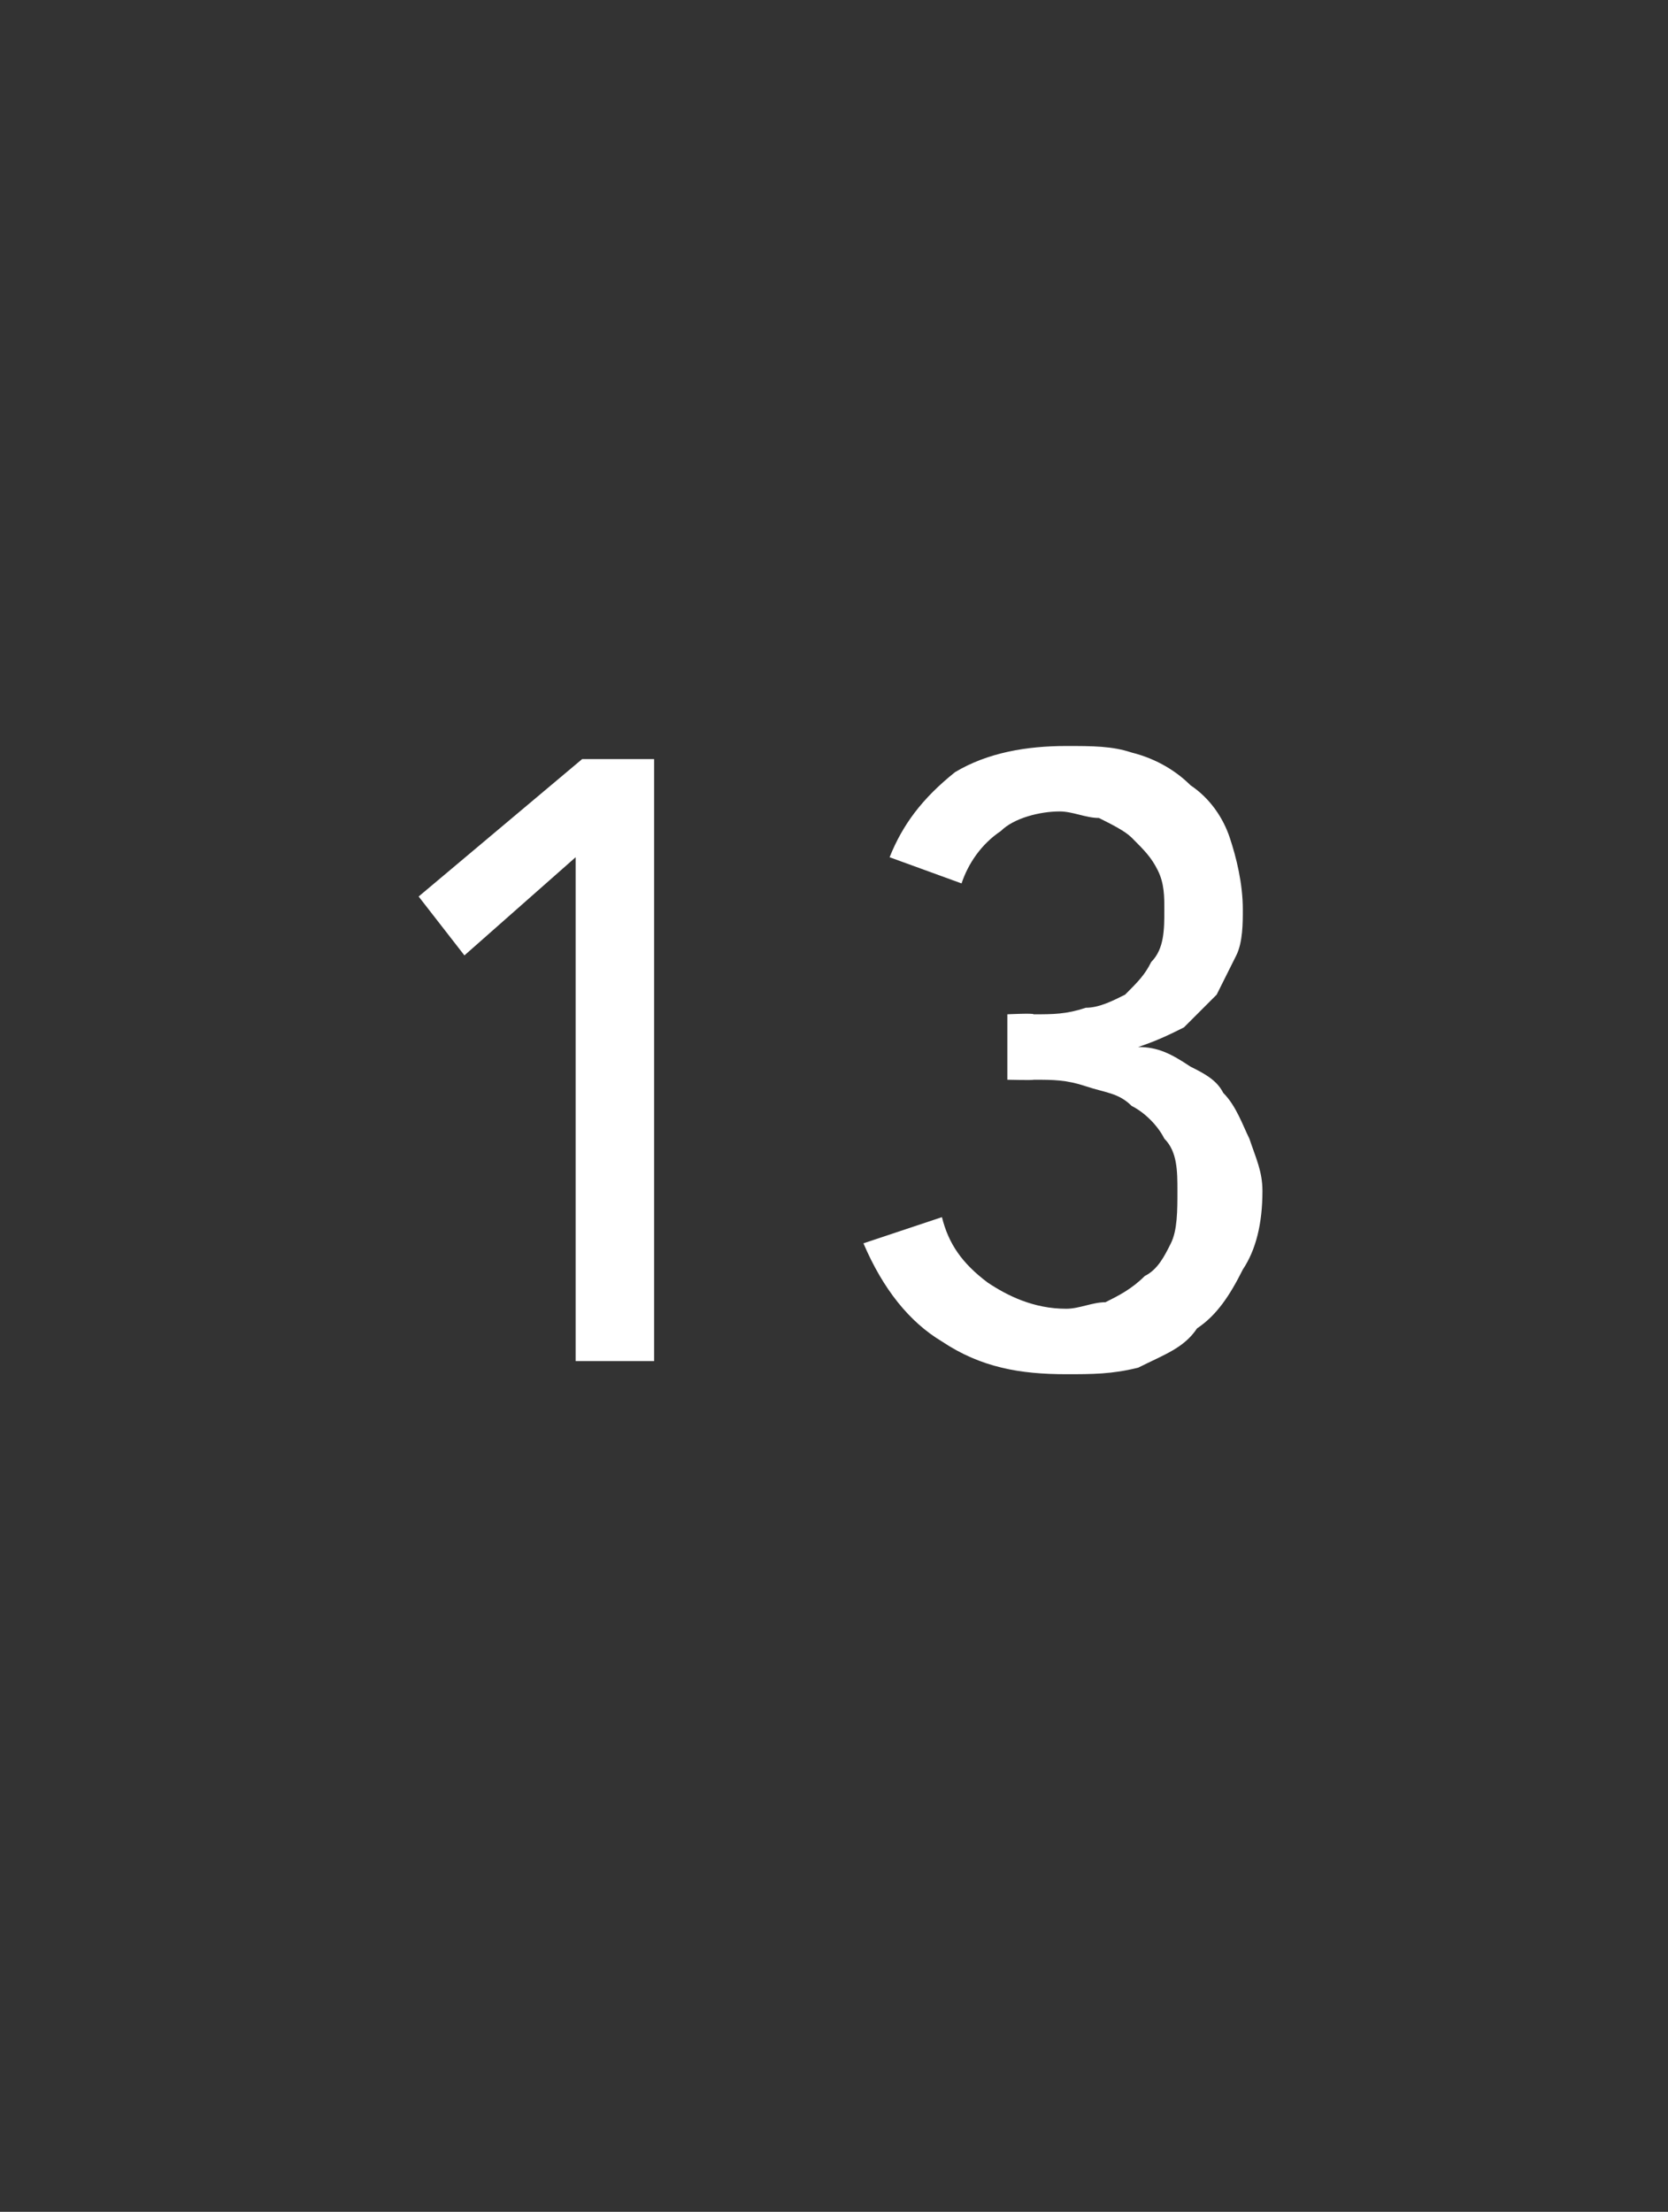 <?xml version="1.0" standalone="no"?><!DOCTYPE svg PUBLIC "-//W3C//DTD SVG 1.1//EN" "http://www.w3.org/Graphics/SVG/1.1/DTD/svg11.dtd"><svg xmlns="http://www.w3.org/2000/svg" version="1.1" width="25.5px" height="33.8px" viewBox="0 -1 25.5 33.8" style="top:-1px"><rect x="0" y="-1" width="25.5" height="33.8" fill="#333333" stroke="none"/>  <desc>13</desc>  <defs/>  <g id="Polygon309101">    <path d="M 10 19.8 L 8.8 19.8 L 8.8 12.1 L 7.1 13.6 L 6.4 12.7 L 8.9 10.6 L 10 10.6 L 10 19.8 Z M 15.4 14.5 C 15.4 14.5 15.81 14.48 15.8 14.5 C 16.1 14.5 16.3 14.5 16.6 14.4 C 16.8 14.4 17 14.3 17.2 14.2 C 17.4 14 17.5 13.9 17.6 13.7 C 17.8 13.5 17.8 13.2 17.8 12.9 C 17.8 12.7 17.8 12.5 17.7 12.3 C 17.6 12.1 17.5 12 17.3 11.8 C 17.2 11.7 17 11.6 16.8 11.5 C 16.6 11.5 16.4 11.4 16.2 11.4 C 15.9 11.4 15.5 11.5 15.3 11.7 C 15 11.9 14.8 12.2 14.7 12.5 C 14.7 12.5 13.6 12.1 13.6 12.1 C 13.8 11.6 14.1 11.2 14.6 10.8 C 15.1 10.5 15.7 10.4 16.3 10.4 C 16.7 10.4 17 10.4 17.3 10.5 C 17.7 10.6 18 10.8 18.2 11 C 18.5 11.2 18.7 11.5 18.8 11.8 C 18.9 12.1 19 12.5 19 12.9 C 19 13.1 19 13.4 18.9 13.6 C 18.8 13.8 18.7 14 18.6 14.2 C 18.4 14.4 18.3 14.5 18.1 14.7 C 17.9 14.8 17.7 14.9 17.4 15 C 17.4 15 17.4 15 17.4 15 C 17.7 15 17.9 15.1 18.2 15.3 C 18.4 15.4 18.6 15.5 18.7 15.7 C 18.9 15.9 19 16.2 19.1 16.4 C 19.2 16.7 19.3 16.9 19.3 17.2 C 19.3 17.7 19.2 18.1 19 18.4 C 18.8 18.8 18.6 19.1 18.3 19.3 C 18.1 19.6 17.8 19.7 17.4 19.9 C 17 20 16.7 20 16.3 20 C 15.6 20 15 19.9 14.4 19.5 C 13.9 19.2 13.5 18.7 13.2 18 C 13.2 18 14.4 17.6 14.4 17.6 C 14.5 18 14.7 18.3 15.1 18.6 C 15.4 18.8 15.8 19 16.3 19 C 16.5 19 16.7 18.9 16.9 18.9 C 17.1 18.8 17.3 18.7 17.5 18.5 C 17.7 18.4 17.8 18.2 17.9 18 C 18 17.8 18 17.5 18 17.2 C 18 16.9 18 16.6 17.8 16.4 C 17.7 16.2 17.5 16 17.3 15.9 C 17.1 15.7 16.9 15.7 16.6 15.6 C 16.3 15.5 16.1 15.5 15.8 15.5 C 15.8 15.51 15.4 15.5 15.4 15.5 L 15.4 14.5 Z " stroke="none" fill="#fff"/>  </g></svg>